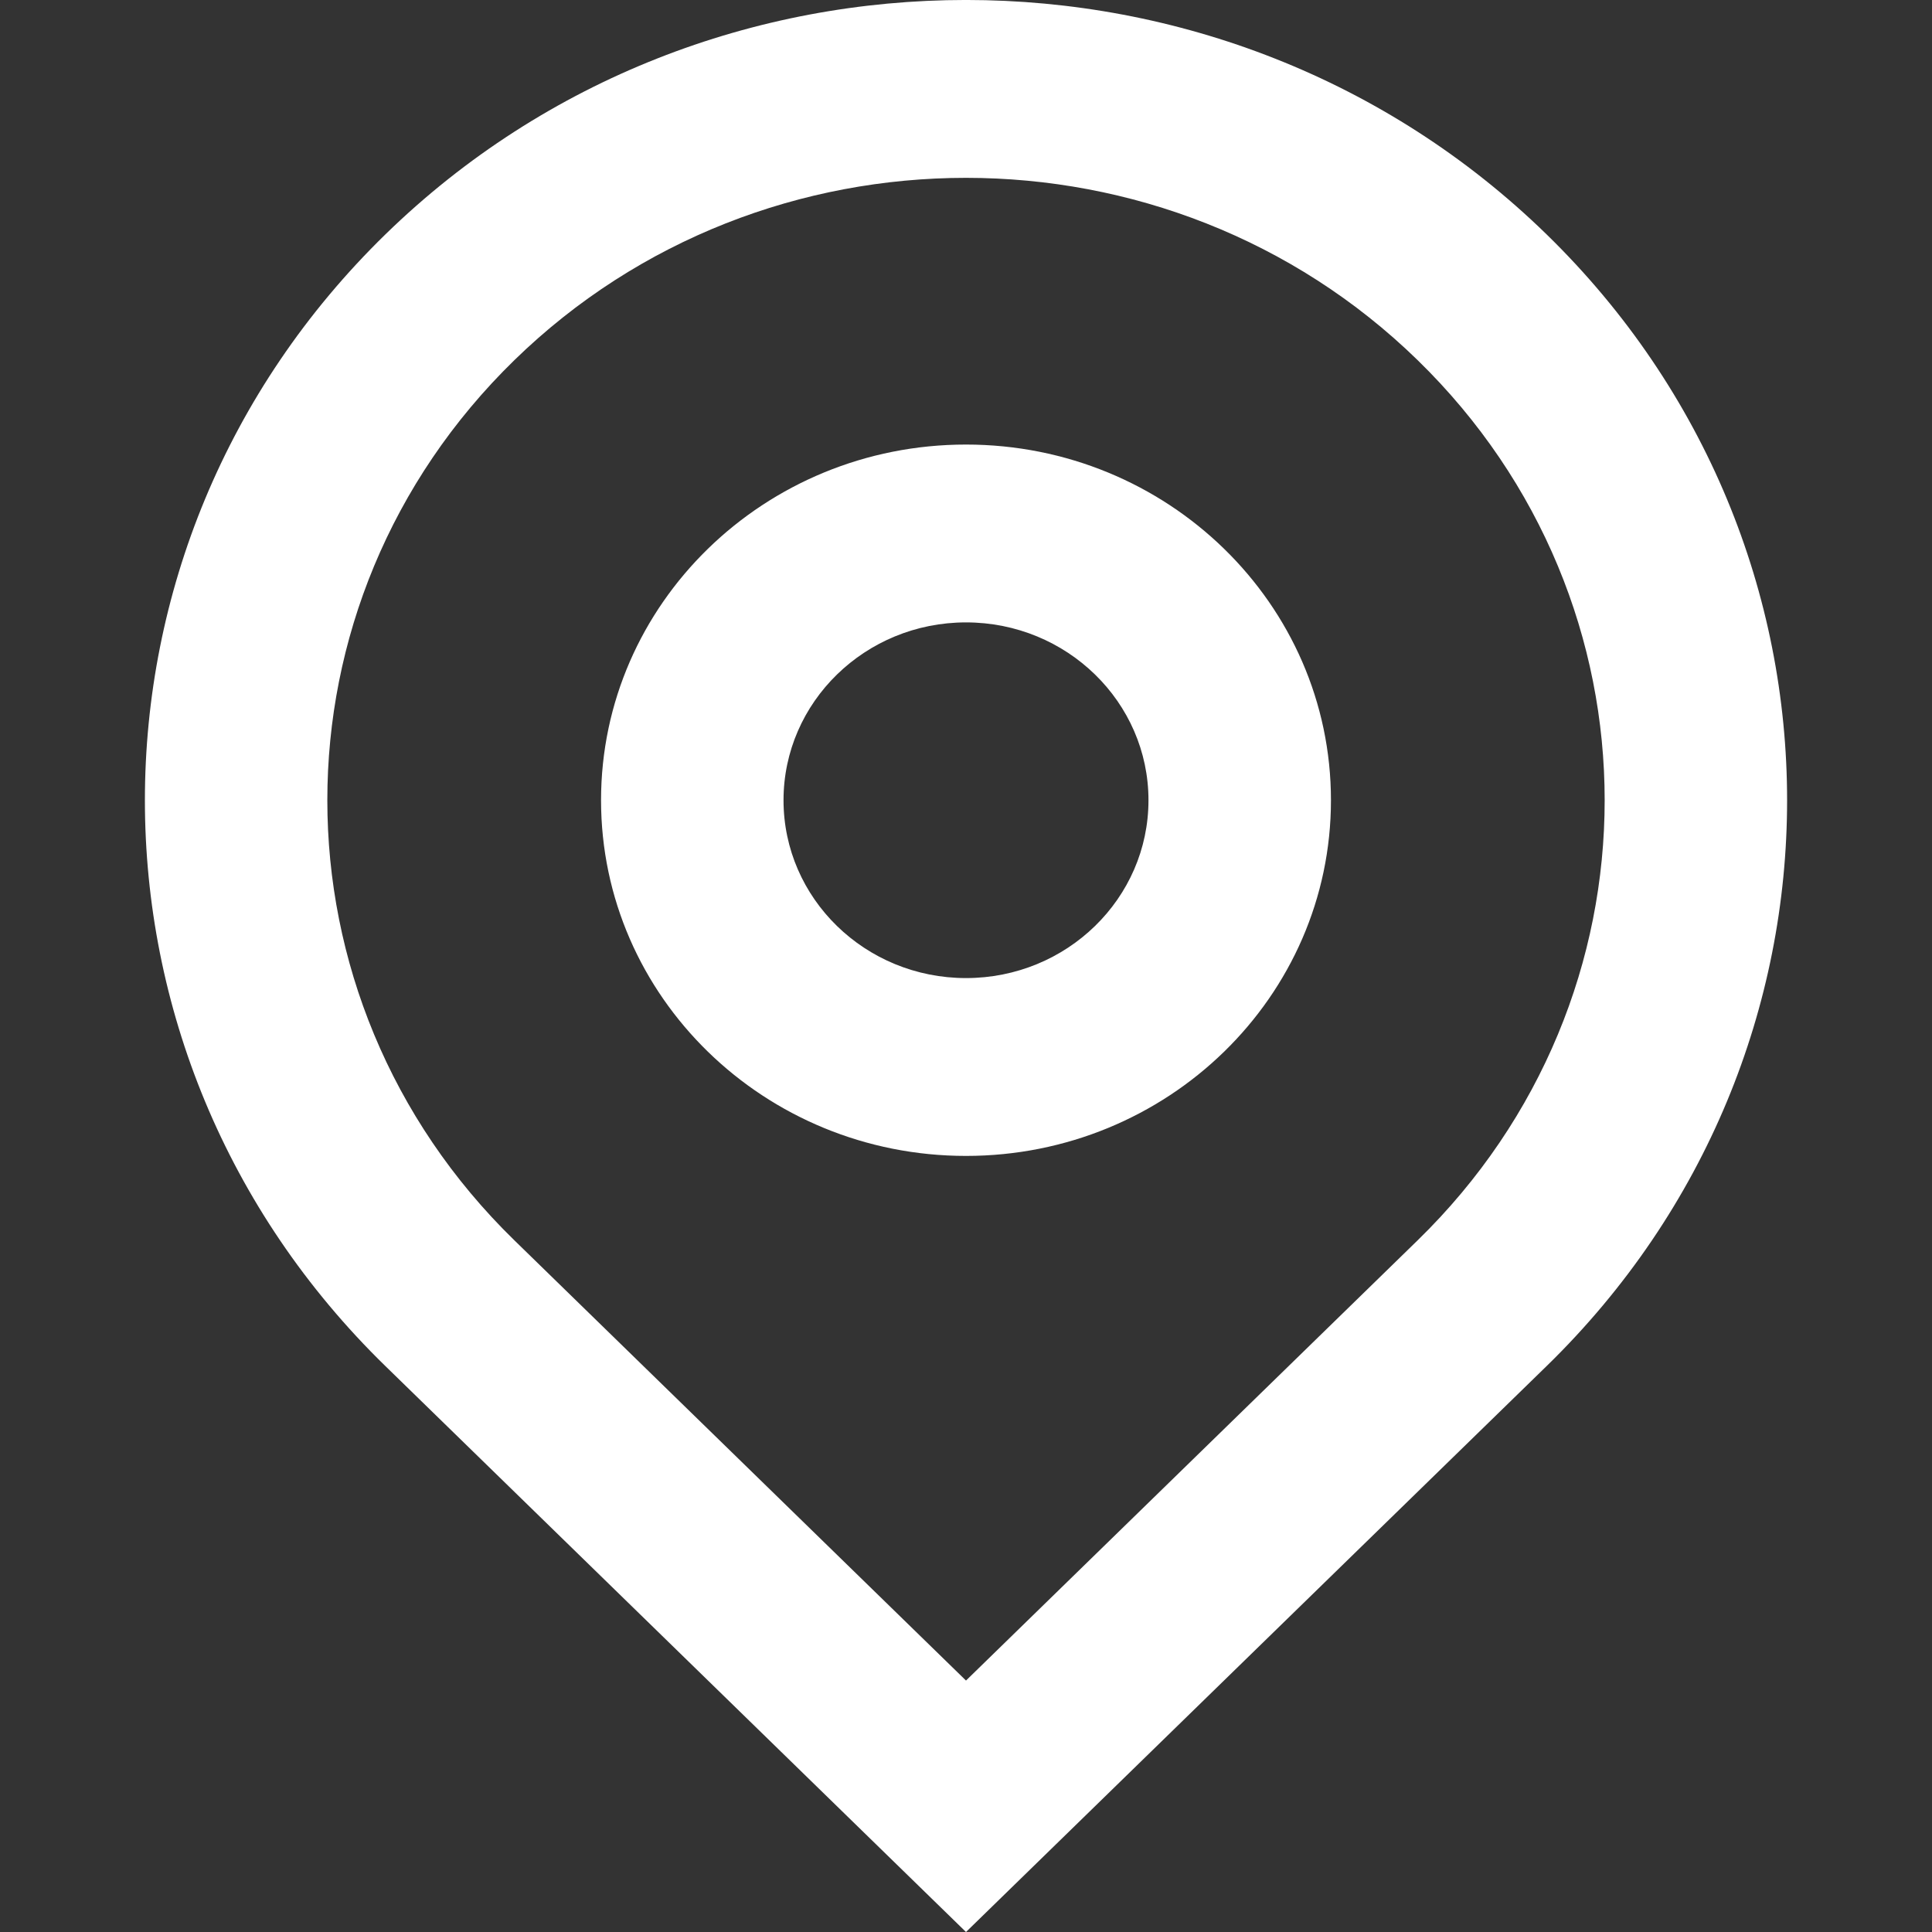 <?xml version="1.0" encoding="UTF-8"?>
<svg width="20px" height="20px" viewBox="0 0 20 20" version="1.1" xmlns="http://www.w3.org/2000/svg" xmlns:xlink="http://www.w3.org/1999/xlink">
    <rect x="0" y="0" width="20" height="20" fill="#333333" stroke="none"/>
    <title>address</title>
    <g id="官网" stroke="none" stroke-width="1" fill="none" fill-rule="evenodd">
        <g id="4.1联系我们" transform="translate(-919, -1760)">
            <g id="联系我们" transform="translate(0, 1099)">
                <g id="map" transform="translate(120, 398)">
                    <g id="编组-2" transform="translate(775, 242)">
                        <g id="编组-3" transform="translate(24, 20)">
                            <g id="address" transform="translate(0, 1)">
                                <rect id="矩形" x="0" y="0" width="20" height="20"></rect>
                                <path d="M10,17.397 L14.675,12.84 C17.257,10.324 17.257,6.244 14.675,3.728 C12.093,1.212 7.907,1.212 5.325,3.728 C2.743,6.244 2.743,10.324 5.325,12.84 L10,17.397 Z M10,20 L3.99,14.142 C0.67,10.907 0.67,5.662 3.99,2.426 C7.309,-0.809 12.691,-0.809 16.01,2.426 C19.33,5.662 19.33,10.907 16.01,14.142 L10,20 Z M10,10.125 C11.043,10.125 11.889,9.301 11.889,8.284 C11.889,7.268 11.043,6.443 10,6.443 C8.957,6.443 8.111,7.268 8.111,8.284 C8.111,9.301 8.957,10.125 10,10.125 Z M10,11.966 C7.914,11.966 6.222,10.318 6.222,8.284 C6.222,6.251 7.914,4.602 10,4.602 C12.086,4.602 13.778,6.251 13.778,8.284 C13.778,10.318 12.086,11.966 10,11.966 Z" id="形状" fill="#FFFFFF" fill-rule="nonzero"></path>
                            </g>
                        </g>
                    </g>
                </g>
            </g>
        </g>
    </g>
</svg>